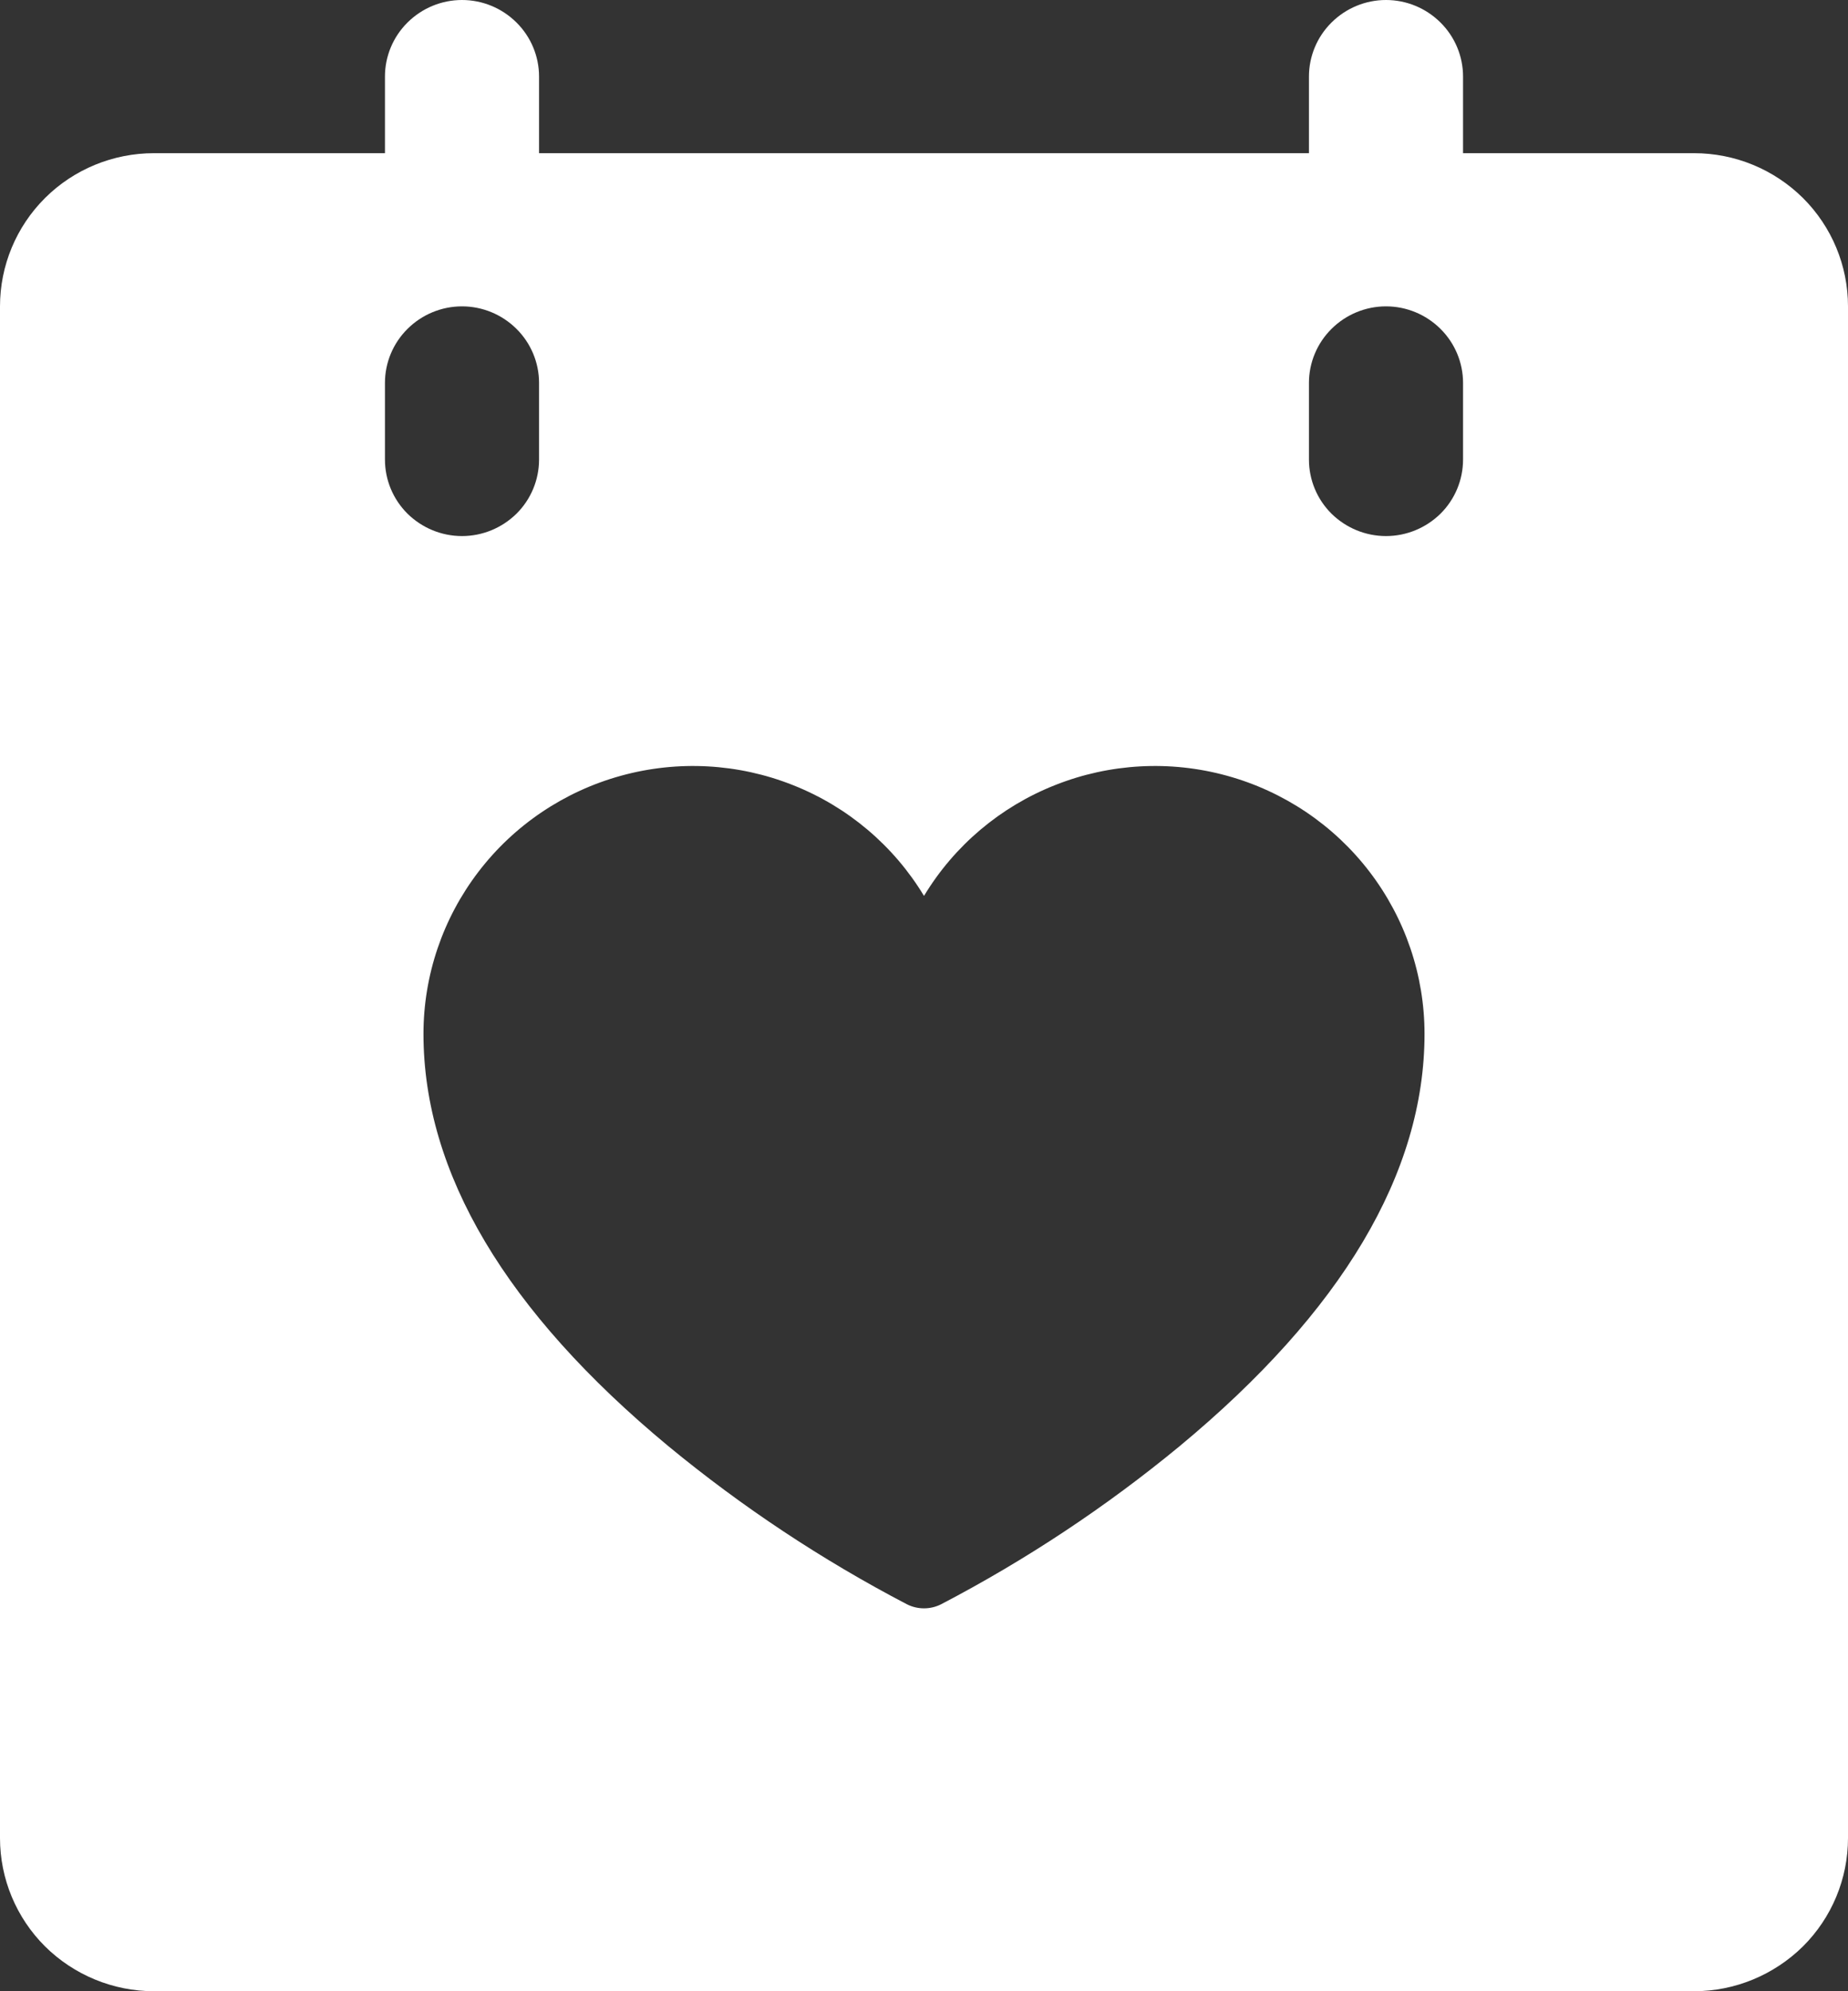 <?xml version="1.0" encoding="UTF-8"?> <svg xmlns="http://www.w3.org/2000/svg" width="13" height="14" viewBox="0 0 13 14" fill="none"><rect x="0" y="0" width="13" height="14" fill="#333333" stroke="none"/><path d="M11.917 1.077H10.292V0.538C10.292 0.396 10.235 0.259 10.133 0.158C10.031 0.057 9.894 0 9.75 0C9.606 0 9.469 0.057 9.367 0.158C9.265 0.259 9.208 0.396 9.208 0.538V1.077H3.792V0.538C3.792 0.396 3.735 0.259 3.633 0.158C3.531 0.057 3.394 0 3.25 0C3.106 0 2.969 0.057 2.867 0.158C2.765 0.259 2.708 0.396 2.708 0.538V1.077H1.083C0.796 1.077 0.52 1.19 0.317 1.392C0.114 1.594 0 1.868 0 2.154V12.923C0 13.209 0.114 13.483 0.317 13.685C0.52 13.886 0.796 14 1.083 14H11.917C12.204 14 12.479 13.886 12.683 13.685C12.886 13.483 13 13.209 13 12.923V2.154C13 1.868 12.886 1.594 12.683 1.392C12.479 1.19 12.204 1.077 11.917 1.077ZM2.708 3.231V2.692C2.708 2.55 2.765 2.413 2.867 2.312C2.969 2.211 3.106 2.154 3.25 2.154C3.394 2.154 3.531 2.211 3.633 2.312C3.735 2.413 3.792 2.55 3.792 2.692V3.231C3.792 3.374 3.735 3.511 3.633 3.612C3.531 3.712 3.394 3.769 3.25 3.769C3.106 3.769 2.969 3.712 2.867 3.612C2.765 3.511 2.708 3.374 2.708 3.231ZM8.298 10.168C7.78 10.595 7.217 10.968 6.621 11.279C6.584 11.298 6.542 11.308 6.5 11.308C6.458 11.308 6.416 11.298 6.379 11.279C5.783 10.968 5.22 10.595 4.702 10.168C3.559 9.221 2.979 8.246 2.979 7.269C2.979 6.857 3.115 6.457 3.366 6.129C3.617 5.801 3.969 5.564 4.369 5.454C4.768 5.344 5.193 5.367 5.578 5.52C5.963 5.672 6.287 5.946 6.5 6.299C6.713 5.946 7.037 5.672 7.422 5.52C7.807 5.367 8.232 5.344 8.631 5.454C9.031 5.564 9.383 5.801 9.634 6.129C9.885 6.457 10.021 6.857 10.021 7.269C10.021 8.246 9.441 9.221 8.298 10.168ZM10.292 3.231C10.292 3.374 10.235 3.511 10.133 3.612C10.031 3.712 9.894 3.769 9.75 3.769C9.606 3.769 9.469 3.712 9.367 3.612C9.265 3.511 9.208 3.374 9.208 3.231V2.692C9.208 2.55 9.265 2.413 9.367 2.312C9.469 2.211 9.606 2.154 9.75 2.154C9.894 2.154 10.031 2.211 10.133 2.312C10.235 2.413 10.292 2.55 10.292 2.692V3.231Z" fill="white"></path></svg> 